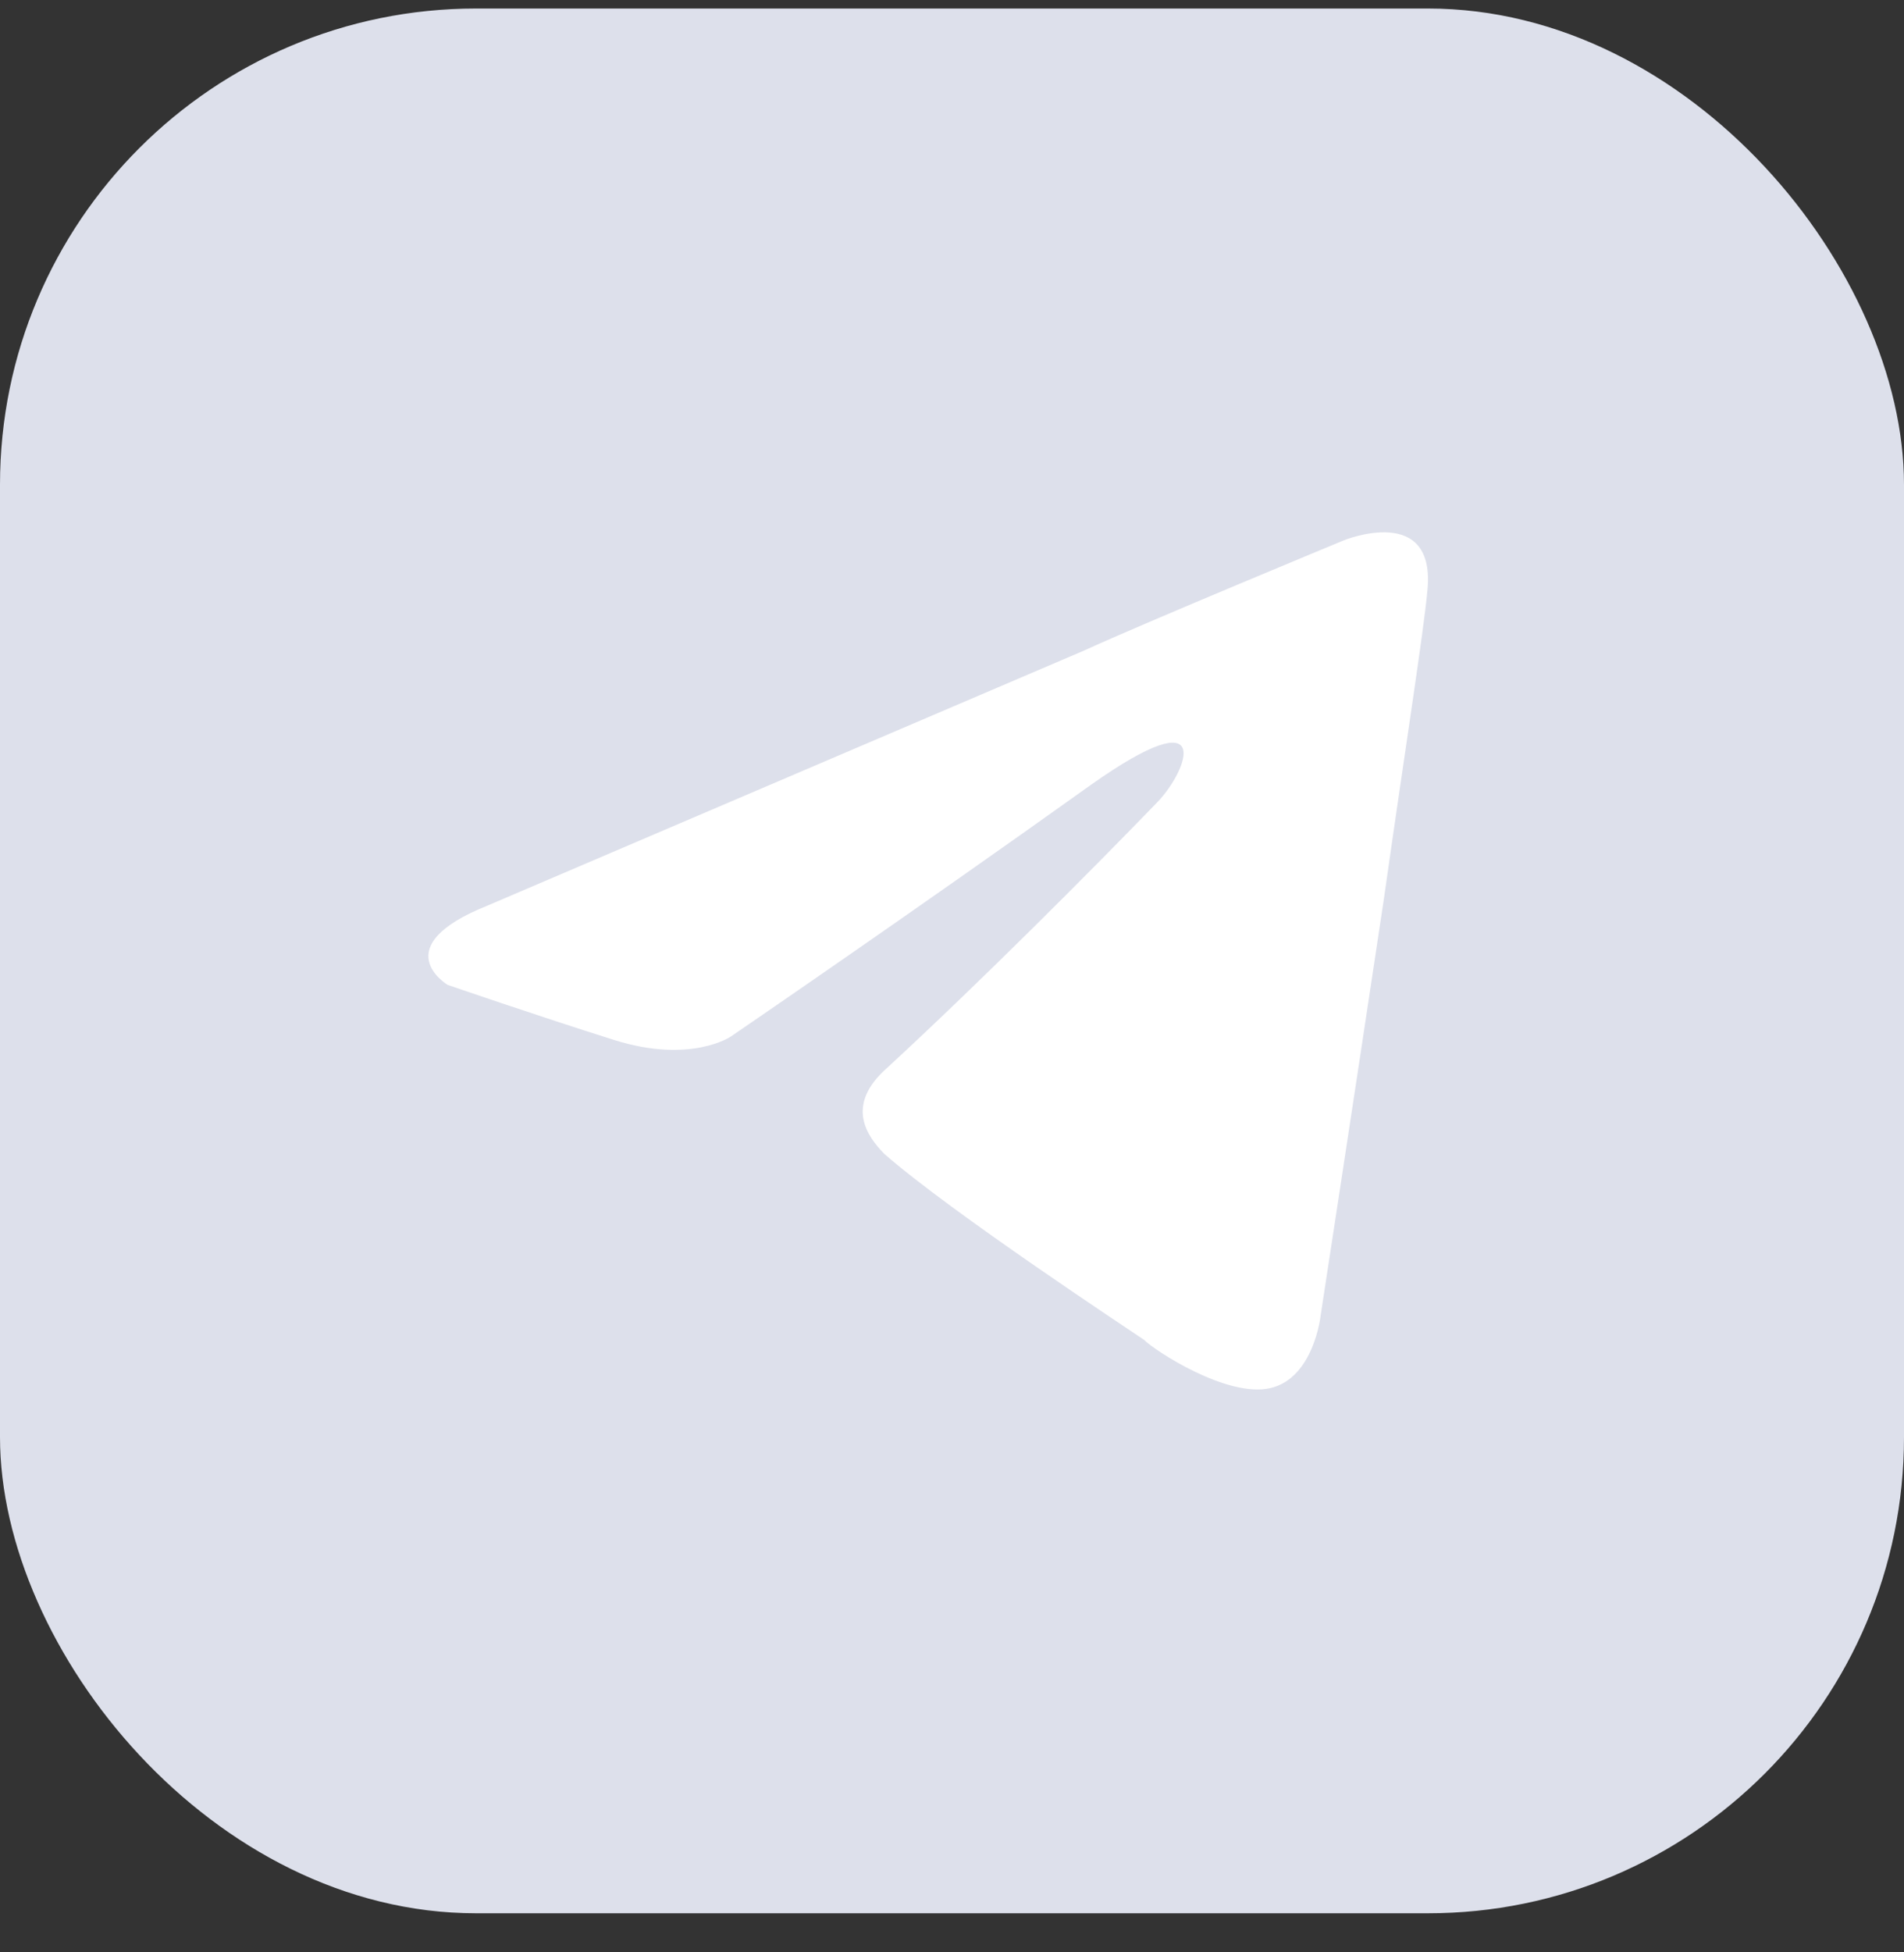 <svg width="40" height="41" viewBox="0 0 40 41" fill="none" xmlns="http://www.w3.org/2000/svg">
<rect x="0" y="0" width="40" height="41" fill="#333333" stroke="none"/>
<rect y="0.179" width="40" height="40" rx="10" fill="#DDE0EB"/>
<path d="M10.243 19.017C10.243 19.017 19.554 15.037 22.774 13.662C24.034 13.083 28.234 11.346 28.234 11.346C28.234 11.346 30.194 10.55 29.984 12.432C29.914 13.228 29.494 15.906 29.074 18.873C28.444 23.07 27.744 27.629 27.744 27.629C27.744 27.629 27.604 28.932 26.694 29.149C25.784 29.366 24.244 28.353 24.034 28.136C23.824 27.991 19.974 25.458 18.574 24.228C18.224 23.866 17.734 23.215 18.644 22.419C20.604 20.61 22.914 18.294 24.314 16.846C24.944 16.195 25.574 14.603 22.914 16.485C19.064 19.235 15.354 21.767 15.354 21.767C15.354 21.767 14.514 22.346 12.903 21.84C11.293 21.333 9.403 20.682 9.403 20.682C9.403 20.682 8.073 19.886 10.243 19.017Z" fill="white"/>
</svg>
